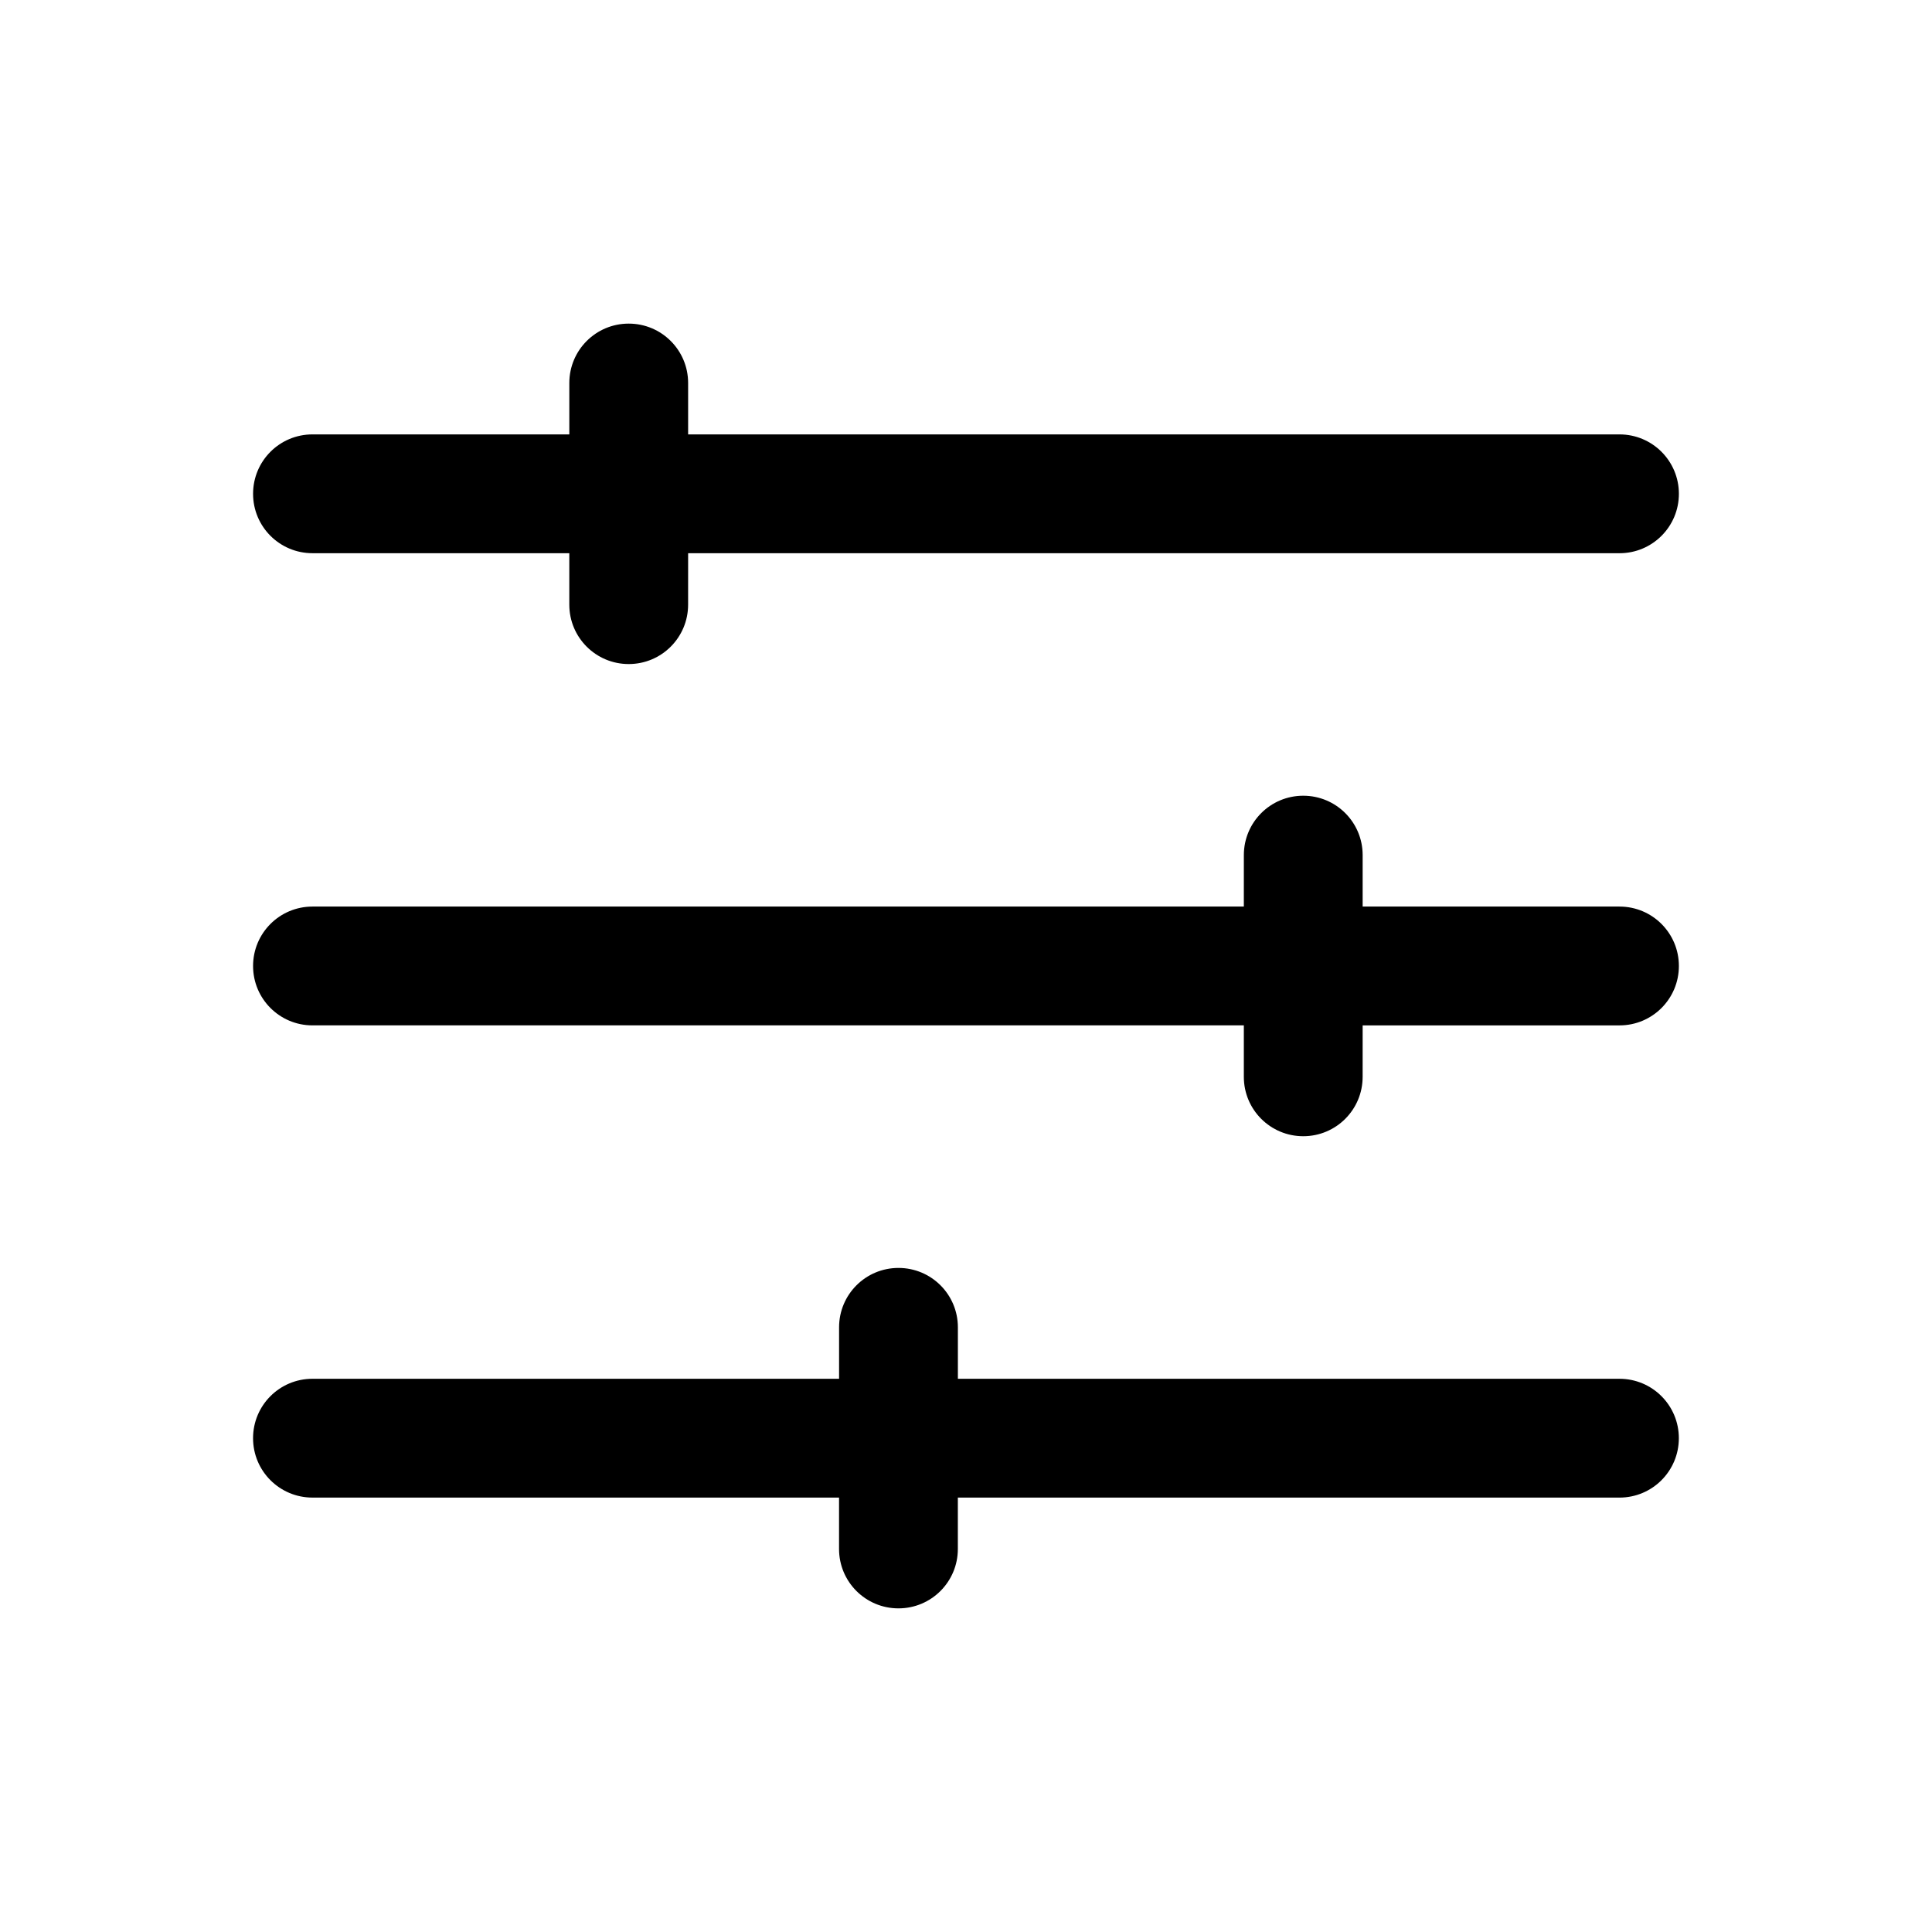 <?xml version="1.0" encoding="UTF-8"?>
<!-- Uploaded to: ICON Repo, www.iconrepo.com, Generator: ICON Repo Mixer Tools -->
<svg fill="#000000" width="800px" height="800px" version="1.1" viewBox="144 144 512 512" xmlns="http://www.w3.org/2000/svg">
 <g>
  <path d="m573.18 509.39h-175.33v-13.633c0-8.707-7.039-15.742-15.742-15.742-8.707 0-15.742 7.039-15.742 15.742v13.633h-139.56c-8.707 0-15.742 7.039-15.742 15.742 0 8.707 7.039 15.742 15.742 15.742h139.55v13.617c0 8.707 7.039 15.742 15.742 15.742 8.707 0 15.742-7.039 15.742-15.742v-13.617l175.33 0.004c8.707 0 15.742-7.039 15.742-15.742 0-8.707-7.035-15.746-15.742-15.746z"/>
  <path d="m573.18 384.25h-68.062v-13.633c0-8.707-7.039-15.742-15.742-15.742-8.707 0-15.742 7.039-15.742 15.742l-0.004 13.633h-246.82c-8.707 0-15.742 7.039-15.742 15.742 0 8.707 7.039 15.742 15.742 15.742h246.82v13.633c0 8.707 7.039 15.742 15.742 15.742 8.707 0 15.742-7.039 15.742-15.742l0.004-13.629h68.062c8.707 0 15.742-7.039 15.742-15.742 0-8.707-7.035-15.746-15.742-15.746z"/>
  <path d="m573.18 259.12h-246.82v-13.617c0-8.707-7.039-15.742-15.742-15.742-8.707 0-15.742 7.039-15.742 15.742v13.617h-68.066c-8.707 0-15.742 7.039-15.742 15.742 0 8.707 7.039 15.742 15.742 15.742h68.062v13.633c0 8.707 7.039 15.742 15.742 15.742 8.707 0 15.742-7.039 15.742-15.742l0.004-13.629h246.82c8.707 0 15.742-7.039 15.742-15.742 0-8.707-7.035-15.746-15.742-15.746z"/>
 </g>
</svg>